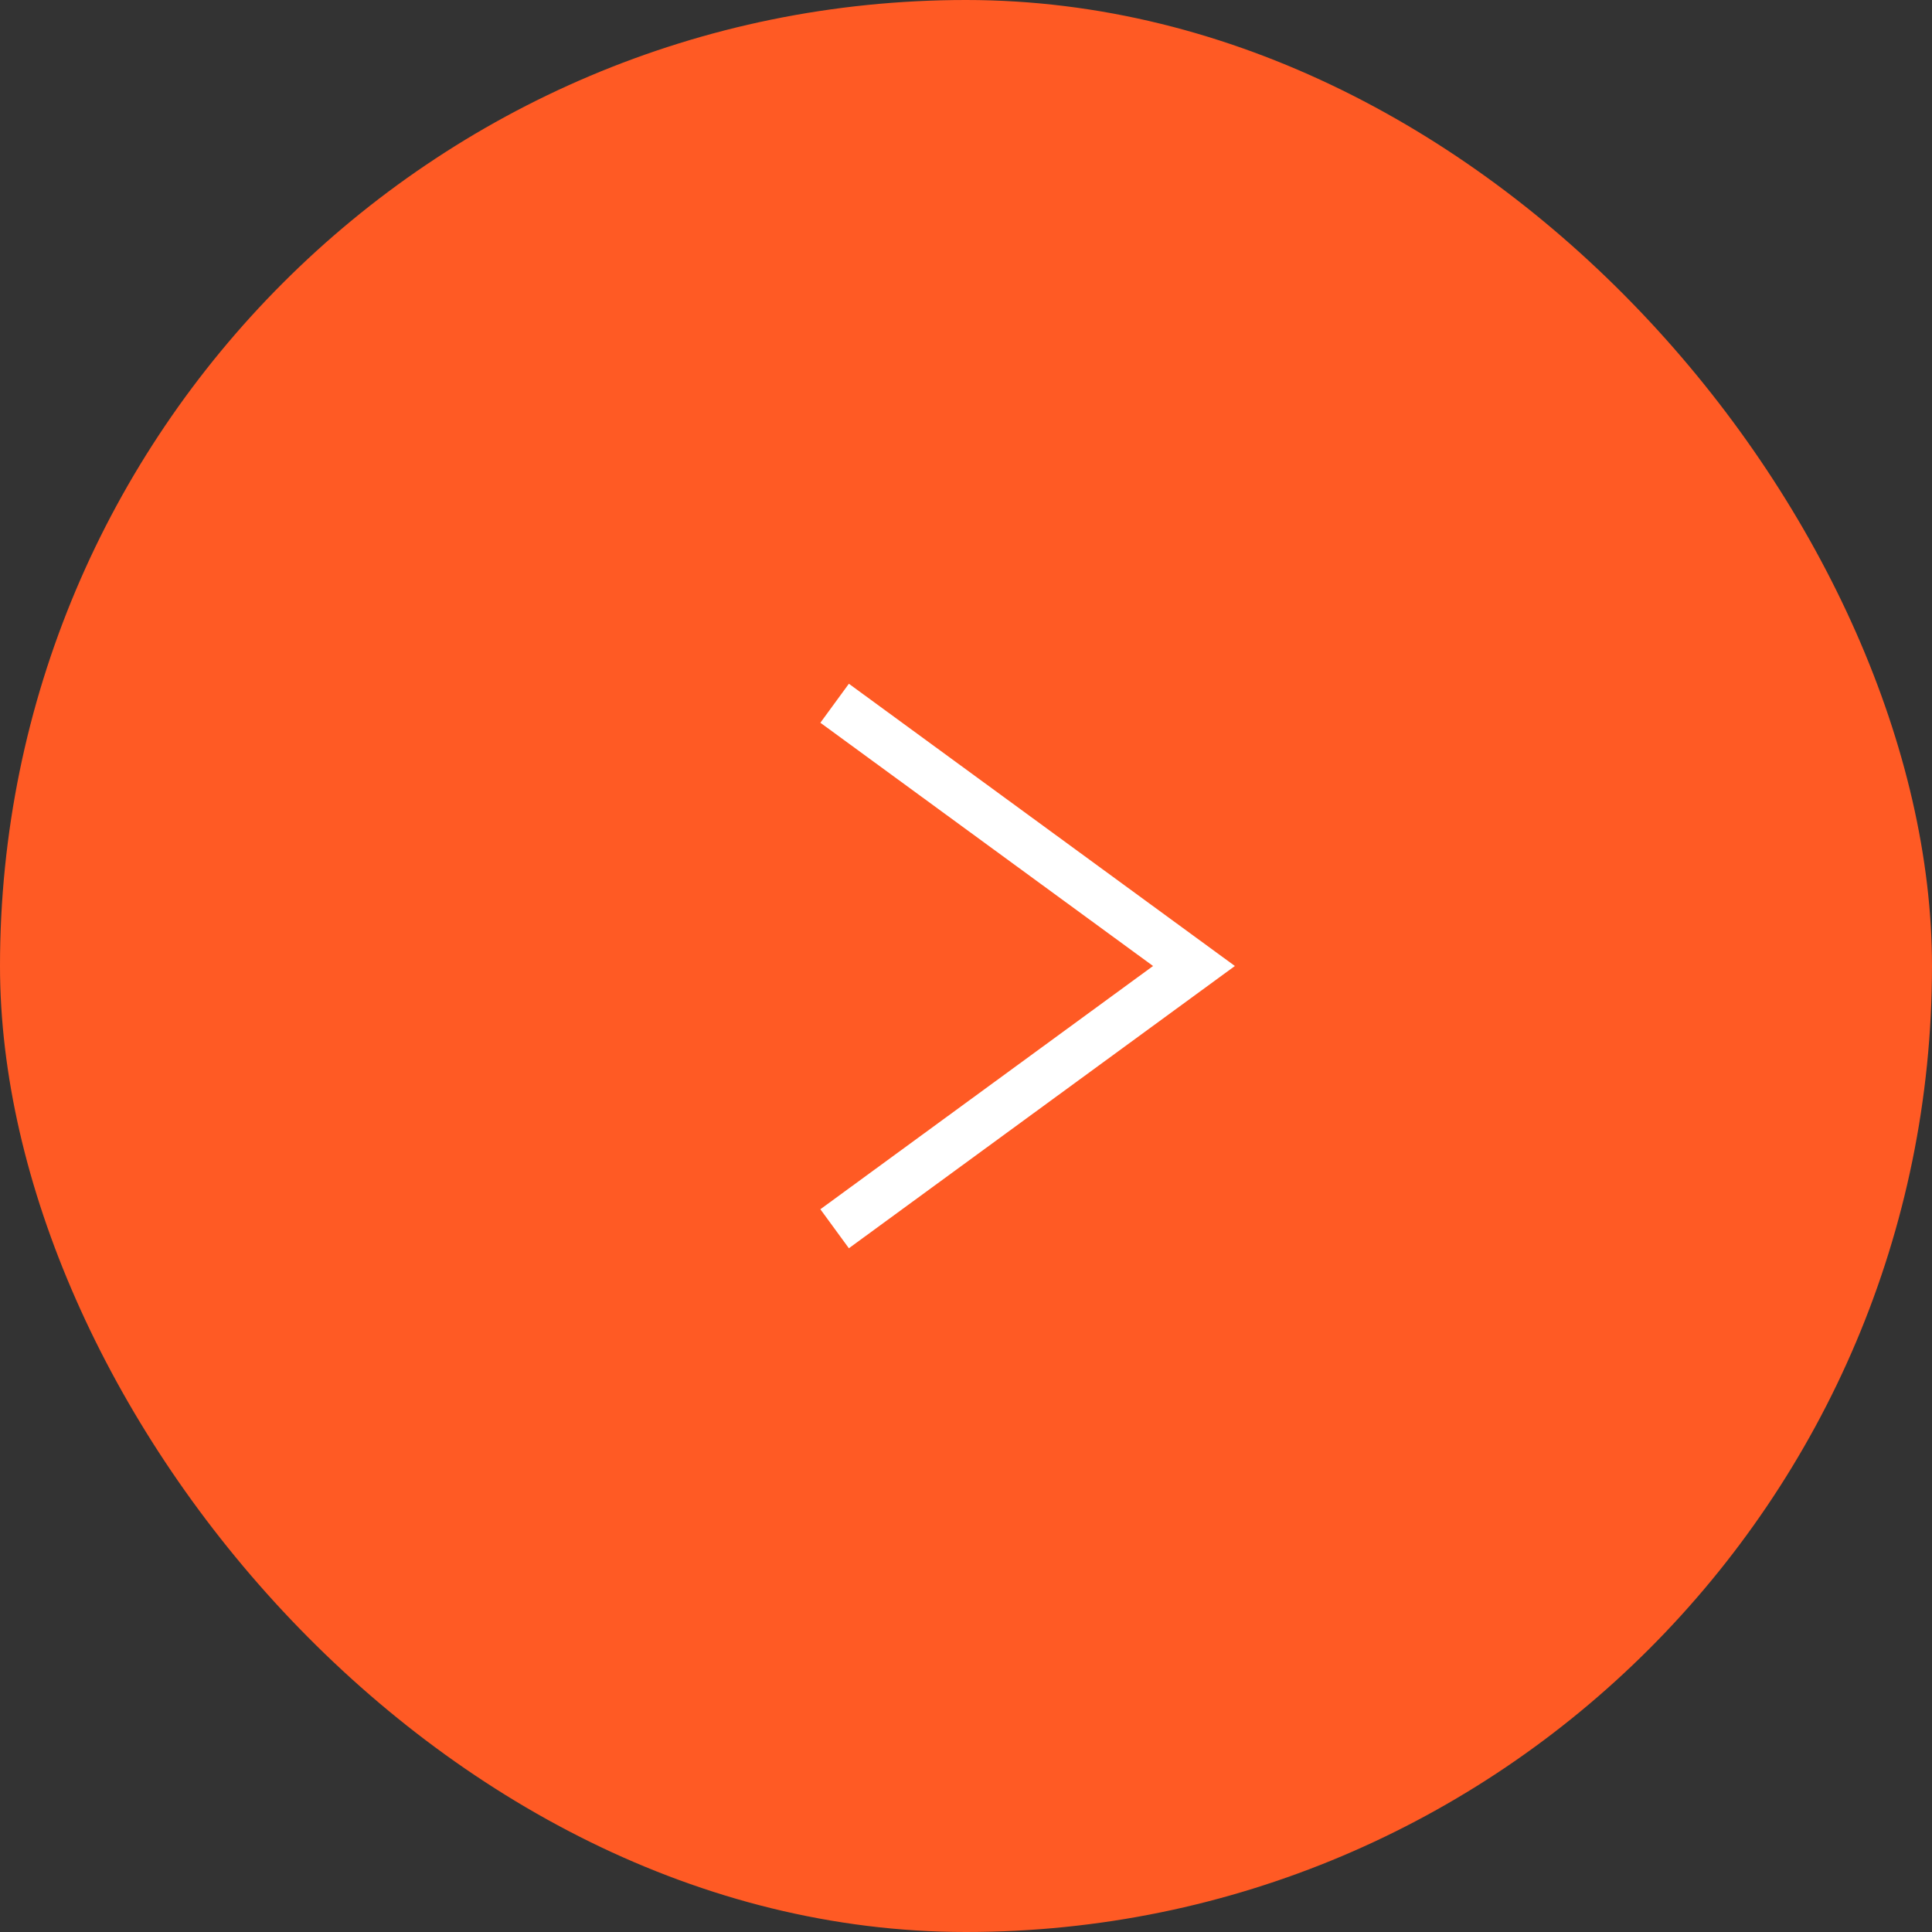 <svg xmlns="http://www.w3.org/2000/svg" id="Capa_2" data-name="Capa 2" viewBox="0 0 40 40"><rect x="0" y="0" width="40" height="40" fill="#333333" stroke="none"/><defs><style>      .cls-1 {        fill: none;        stroke: #fff;        stroke-miterlimit: 10;      }      .cls-2 {        fill: #ff5a24;        stroke-width: 0px;      }    </style></defs><g id="Capa_2-2" data-name="Capa 2"><g><rect class="cls-2" x="0" y="0" width="40" height="40" rx="20" ry="20" transform="translate(40 40) rotate(-180)"></rect><polyline class="cls-1" points="17.28 14.56 24.72 20 17.28 25.44"></polyline></g></g></svg>